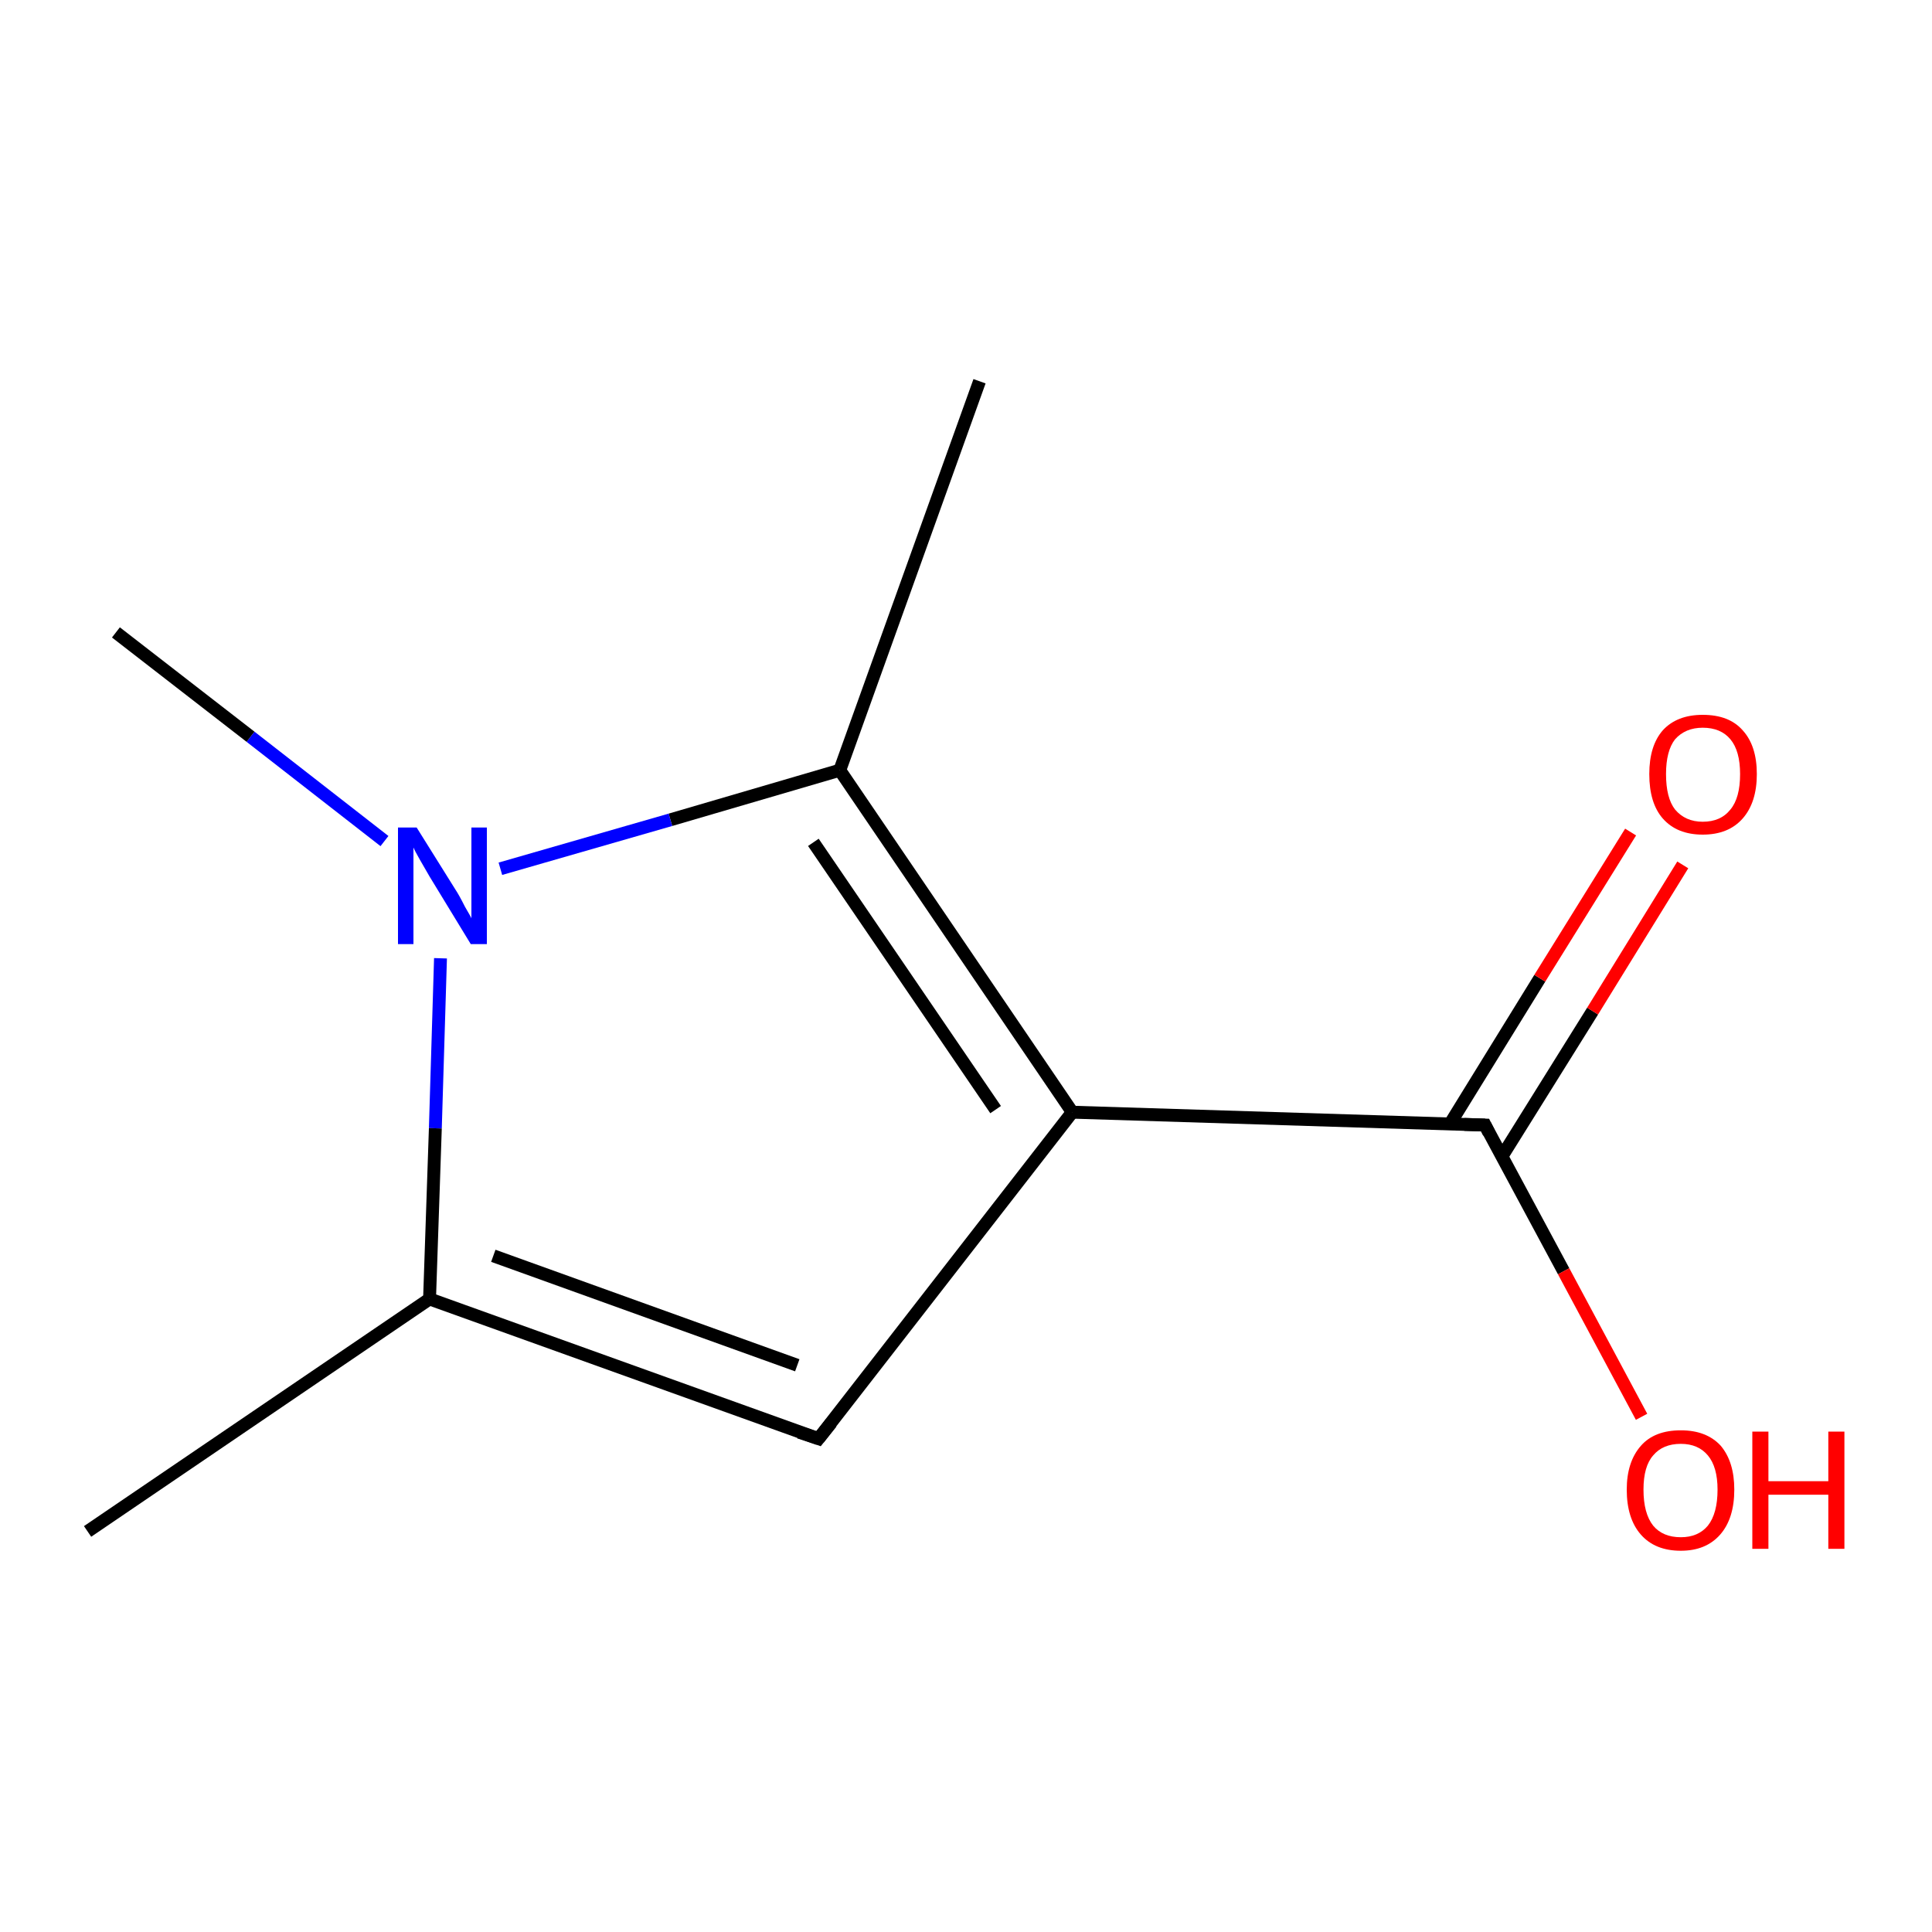 <?xml version='1.0' encoding='iso-8859-1'?>
<svg version='1.1' baseProfile='full'
              xmlns='http://www.w3.org/2000/svg'
                      xmlns:rdkit='http://www.rdkit.org/xml'
                      xmlns:xlink='http://www.w3.org/1999/xlink'
                  xml:space='preserve'
width='300px' height='300px' viewBox='0 0 300 300'>
<!-- END OF HEADER -->
<rect style='opacity:1.0;fill:#FFFFFF;stroke:none' width='300.0' height='300.0' x='0.0' y='0.0'> </rect>
<path class='bond-0 atom-0 atom-1' d='M 13.6,237.8 L 66.7,201.7' style='fill:none;fill-rule:evenodd;stroke:#000000;stroke-width:2.0px;stroke-linecap:butt;stroke-linejoin:miter;stroke-opacity:1' />
<path class='bond-1 atom-1 atom-2' d='M 66.7,201.7 L 127.1,223.4' style='fill:none;fill-rule:evenodd;stroke:#000000;stroke-width:2.0px;stroke-linecap:butt;stroke-linejoin:miter;stroke-opacity:1' />
<path class='bond-1 atom-1 atom-2' d='M 76.6,195.0 L 123.8,212.0' style='fill:none;fill-rule:evenodd;stroke:#000000;stroke-width:2.0px;stroke-linecap:butt;stroke-linejoin:miter;stroke-opacity:1' />
<path class='bond-2 atom-2 atom-3' d='M 127.1,223.4 L 166.5,172.7' style='fill:none;fill-rule:evenodd;stroke:#000000;stroke-width:2.0px;stroke-linecap:butt;stroke-linejoin:miter;stroke-opacity:1' />
<path class='bond-3 atom-3 atom-4' d='M 166.5,172.7 L 230.6,174.7' style='fill:none;fill-rule:evenodd;stroke:#000000;stroke-width:2.0px;stroke-linecap:butt;stroke-linejoin:miter;stroke-opacity:1' />
<path class='bond-4 atom-4 atom-5' d='M 230.6,174.7 L 242.8,197.4' style='fill:none;fill-rule:evenodd;stroke:#000000;stroke-width:2.0px;stroke-linecap:butt;stroke-linejoin:miter;stroke-opacity:1' />
<path class='bond-4 atom-4 atom-5' d='M 242.8,197.4 L 254.9,220.0' style='fill:none;fill-rule:evenodd;stroke:#FF0000;stroke-width:2.0px;stroke-linecap:butt;stroke-linejoin:miter;stroke-opacity:1' />
<path class='bond-5 atom-4 atom-6' d='M 233.2,179.6 L 247.3,157.0' style='fill:none;fill-rule:evenodd;stroke:#000000;stroke-width:2.0px;stroke-linecap:butt;stroke-linejoin:miter;stroke-opacity:1' />
<path class='bond-5 atom-4 atom-6' d='M 247.3,157.0 L 261.3,134.3' style='fill:none;fill-rule:evenodd;stroke:#FF0000;stroke-width:2.0px;stroke-linecap:butt;stroke-linejoin:miter;stroke-opacity:1' />
<path class='bond-5 atom-4 atom-6' d='M 225.1,174.6 L 239.1,151.9' style='fill:none;fill-rule:evenodd;stroke:#000000;stroke-width:2.0px;stroke-linecap:butt;stroke-linejoin:miter;stroke-opacity:1' />
<path class='bond-5 atom-4 atom-6' d='M 239.1,151.9 L 253.2,129.2' style='fill:none;fill-rule:evenodd;stroke:#FF0000;stroke-width:2.0px;stroke-linecap:butt;stroke-linejoin:miter;stroke-opacity:1' />
<path class='bond-6 atom-3 atom-7' d='M 166.5,172.7 L 130.4,119.6' style='fill:none;fill-rule:evenodd;stroke:#000000;stroke-width:2.0px;stroke-linecap:butt;stroke-linejoin:miter;stroke-opacity:1' />
<path class='bond-6 atom-3 atom-7' d='M 154.6,172.3 L 126.3,130.8' style='fill:none;fill-rule:evenodd;stroke:#000000;stroke-width:2.0px;stroke-linecap:butt;stroke-linejoin:miter;stroke-opacity:1' />
<path class='bond-7 atom-7 atom-8' d='M 130.4,119.6 L 152.1,59.2' style='fill:none;fill-rule:evenodd;stroke:#000000;stroke-width:2.0px;stroke-linecap:butt;stroke-linejoin:miter;stroke-opacity:1' />
<path class='bond-8 atom-7 atom-9' d='M 130.4,119.6 L 104.1,127.3' style='fill:none;fill-rule:evenodd;stroke:#000000;stroke-width:2.0px;stroke-linecap:butt;stroke-linejoin:miter;stroke-opacity:1' />
<path class='bond-8 atom-7 atom-9' d='M 104.1,127.3 L 77.7,134.9' style='fill:none;fill-rule:evenodd;stroke:#0000FF;stroke-width:2.0px;stroke-linecap:butt;stroke-linejoin:miter;stroke-opacity:1' />
<path class='bond-9 atom-9 atom-10' d='M 59.7,130.6 L 38.9,114.4' style='fill:none;fill-rule:evenodd;stroke:#0000FF;stroke-width:2.0px;stroke-linecap:butt;stroke-linejoin:miter;stroke-opacity:1' />
<path class='bond-9 atom-9 atom-10' d='M 38.9,114.4 L 18.0,98.2' style='fill:none;fill-rule:evenodd;stroke:#000000;stroke-width:2.0px;stroke-linecap:butt;stroke-linejoin:miter;stroke-opacity:1' />
<path class='bond-10 atom-9 atom-1' d='M 68.4,148.8 L 67.6,175.2' style='fill:none;fill-rule:evenodd;stroke:#0000FF;stroke-width:2.0px;stroke-linecap:butt;stroke-linejoin:miter;stroke-opacity:1' />
<path class='bond-10 atom-9 atom-1' d='M 67.6,175.2 L 66.7,201.7' style='fill:none;fill-rule:evenodd;stroke:#000000;stroke-width:2.0px;stroke-linecap:butt;stroke-linejoin:miter;stroke-opacity:1' />
<path d='M 124.1,222.4 L 127.1,223.4 L 129.1,220.9' style='fill:none;stroke:#000000;stroke-width:2.0px;stroke-linecap:butt;stroke-linejoin:miter;stroke-opacity:1;' />
<path d='M 227.4,174.6 L 230.6,174.7 L 231.2,175.9' style='fill:none;stroke:#000000;stroke-width:2.0px;stroke-linecap:butt;stroke-linejoin:miter;stroke-opacity:1;' />
<path class='atom-5' d='M 252.6 231.3
Q 252.6 227.0, 254.8 224.5
Q 256.9 222.1, 261.0 222.1
Q 265.0 222.1, 267.2 224.5
Q 269.3 227.0, 269.3 231.3
Q 269.3 235.8, 267.1 238.3
Q 264.9 240.8, 261.0 240.8
Q 257.0 240.8, 254.8 238.3
Q 252.6 235.8, 252.6 231.3
M 261.0 238.7
Q 263.7 238.7, 265.2 236.9
Q 266.7 235.0, 266.7 231.3
Q 266.7 227.8, 265.2 226.0
Q 263.7 224.2, 261.0 224.2
Q 258.2 224.2, 256.7 226.0
Q 255.2 227.7, 255.2 231.3
Q 255.2 235.0, 256.7 236.9
Q 258.2 238.7, 261.0 238.7
' fill='#FF0000'/>
<path class='atom-5' d='M 272.1 222.3
L 274.6 222.3
L 274.6 230.0
L 283.9 230.0
L 283.9 222.3
L 286.4 222.3
L 286.4 240.5
L 283.9 240.5
L 283.9 232.1
L 274.6 232.1
L 274.6 240.5
L 272.1 240.5
L 272.1 222.3
' fill='#FF0000'/>
<path class='atom-6' d='M 256.1 120.2
Q 256.1 115.8, 258.2 113.4
Q 260.4 111.0, 264.4 111.0
Q 268.5 111.0, 270.6 113.4
Q 272.8 115.8, 272.8 120.2
Q 272.8 124.6, 270.6 127.1
Q 268.4 129.6, 264.4 129.6
Q 260.4 129.6, 258.2 127.1
Q 256.1 124.7, 256.1 120.2
M 264.4 127.6
Q 267.2 127.6, 268.7 125.7
Q 270.2 123.9, 270.2 120.2
Q 270.2 116.6, 268.7 114.8
Q 267.2 113.0, 264.4 113.0
Q 261.7 113.0, 260.1 114.8
Q 258.7 116.6, 258.7 120.2
Q 258.7 123.9, 260.1 125.7
Q 261.7 127.6, 264.4 127.6
' fill='#FF0000'/>
<path class='atom-9' d='M 64.7 128.5
L 70.7 138.1
Q 71.3 139.0, 72.2 140.8
Q 73.2 142.5, 73.2 142.6
L 73.2 128.5
L 75.6 128.5
L 75.6 146.6
L 73.1 146.6
L 66.7 136.1
Q 66.0 134.9, 65.2 133.5
Q 64.4 132.1, 64.2 131.6
L 64.2 146.6
L 61.8 146.6
L 61.8 128.5
L 64.7 128.5
' fill='#0000FF'/>
</svg>
